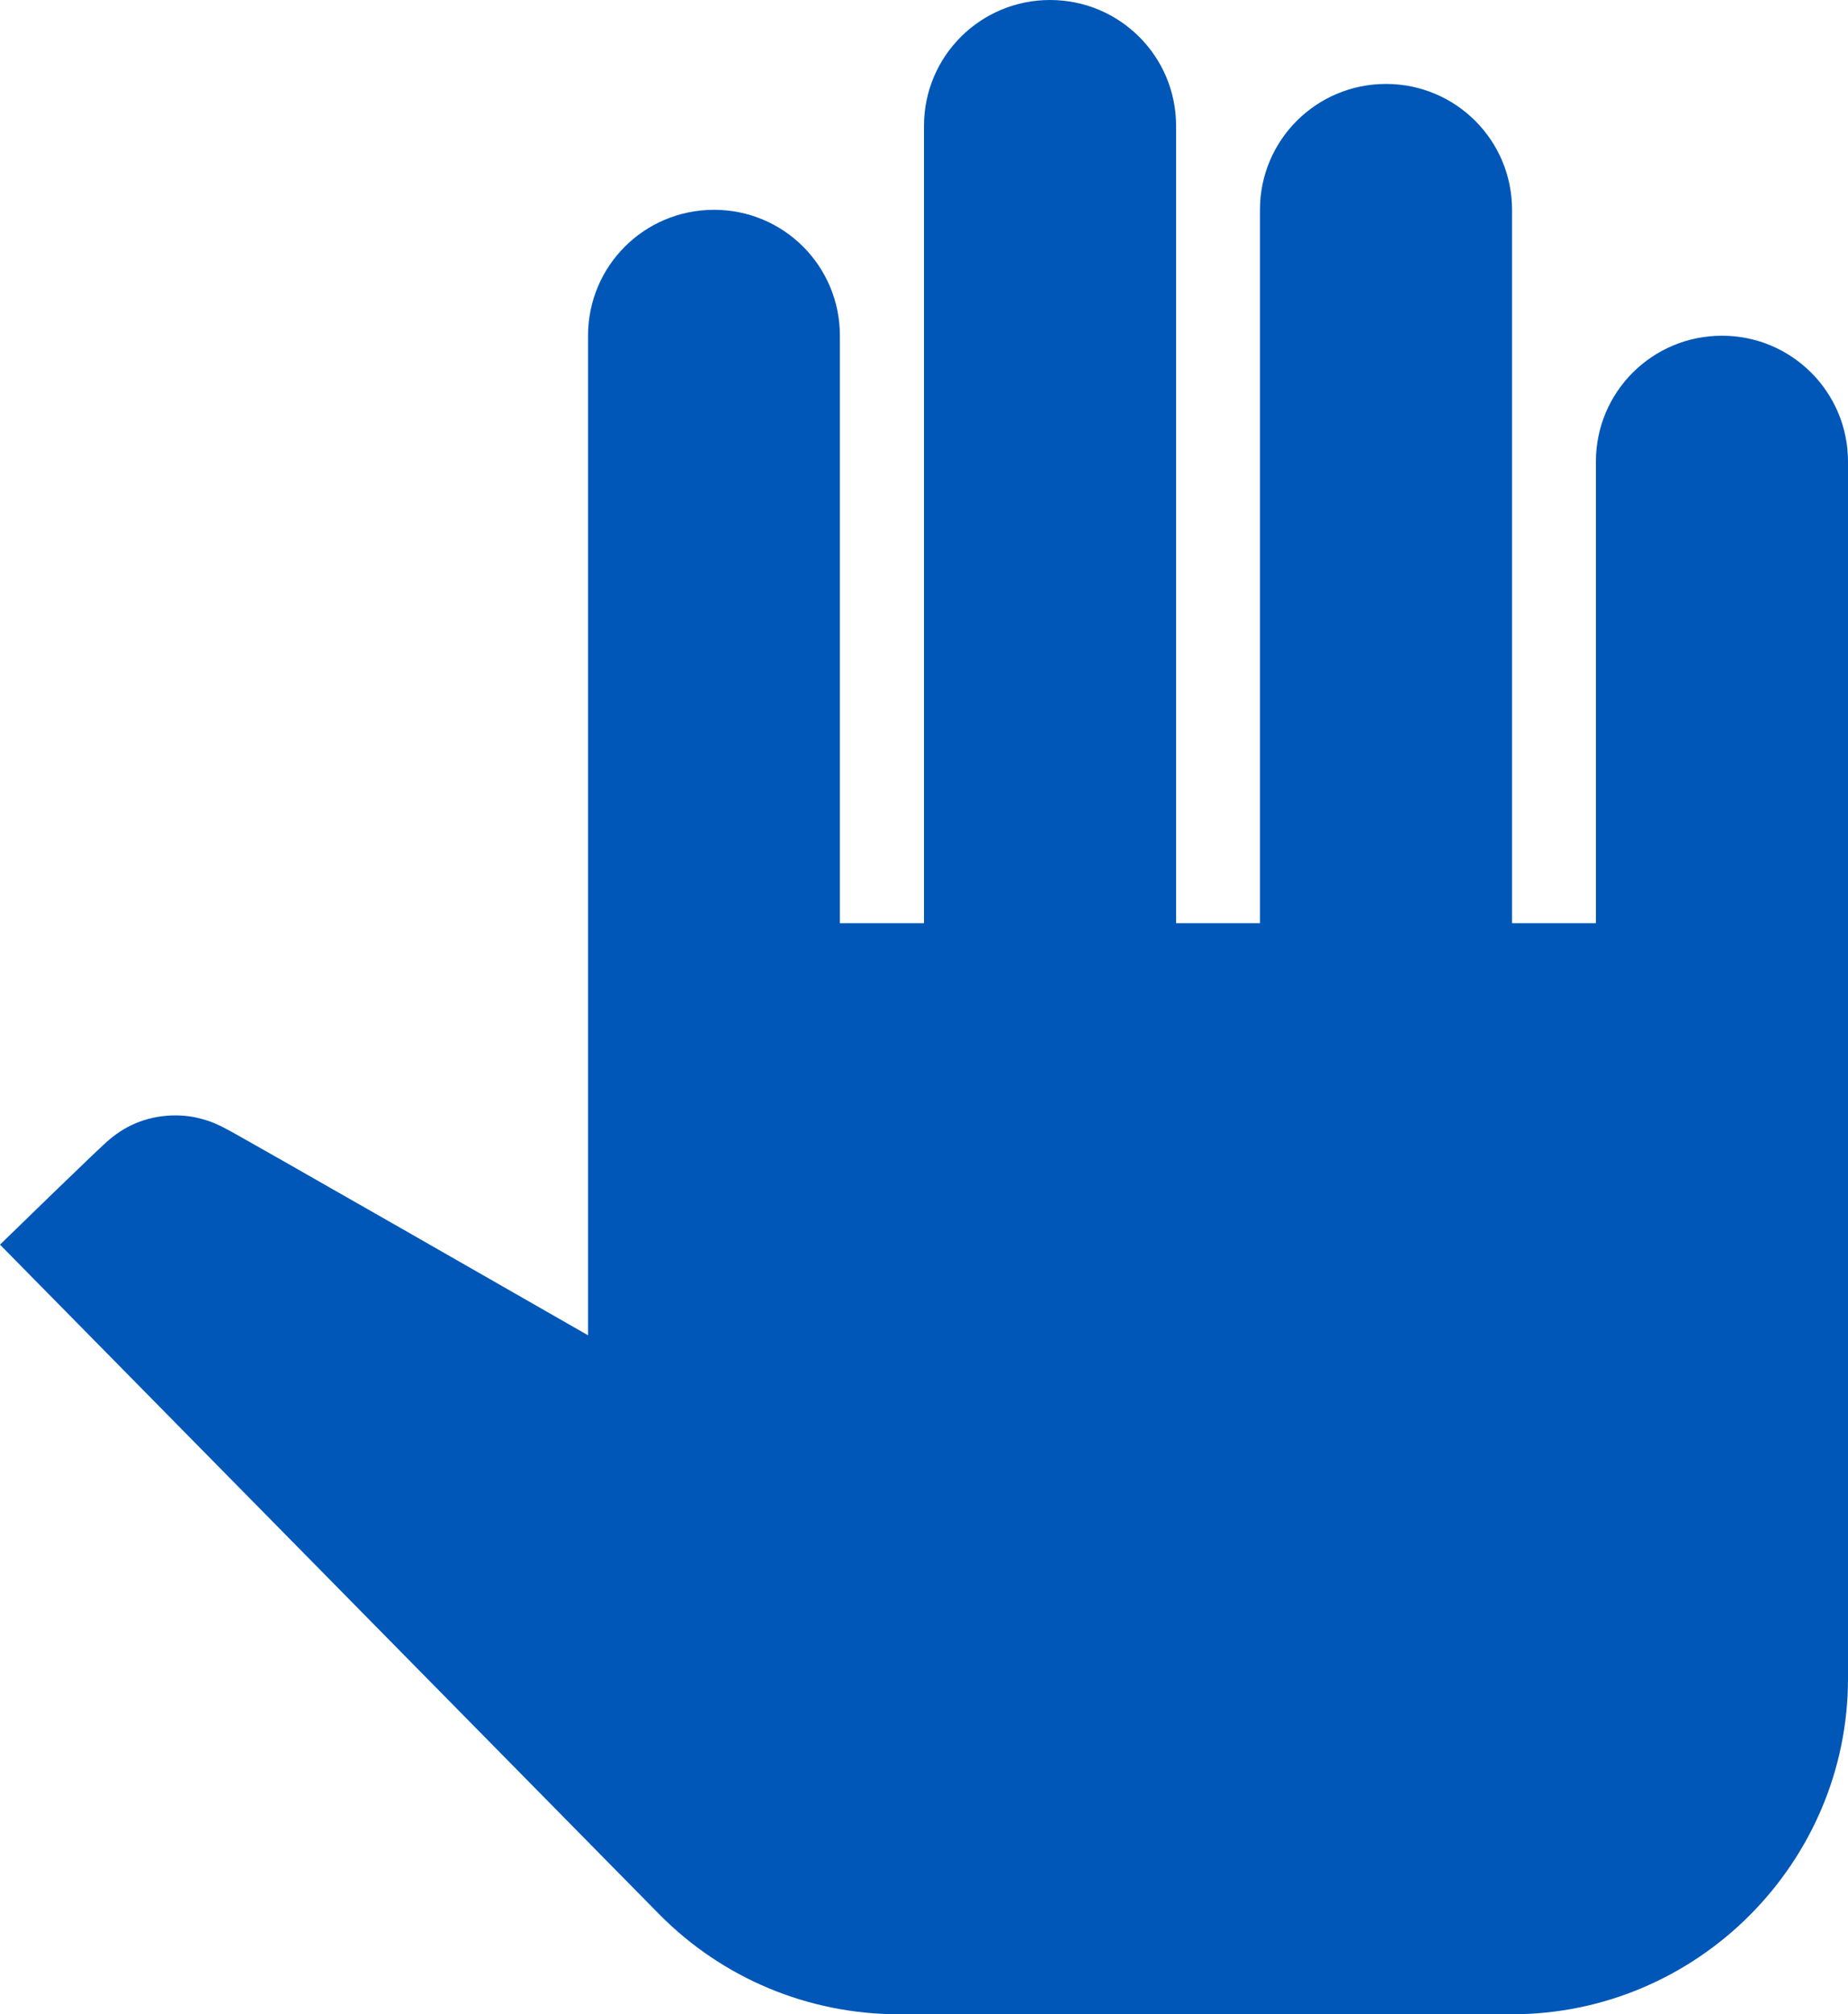 <svg width="78" height="85" xmlns="http://www.w3.org/2000/svg" xmlns:xlink="http://www.w3.org/1999/xlink" overflow="hidden"><defs><clipPath id="clip0"><rect x="2465" y="825" width="78" height="85"/></clipPath></defs><g clip-path="url(#clip0)" transform="translate(-2465 -825)"><path d="M2543 844.479 2543 895.833C2543 903.625 2536.62 910 2528.82 910L2502.94 910C2499.11 910 2495.49 908.477 2492.83 905.785L2465 877.523C2465 877.523 2469.47 873.167 2469.61 873.096 2470.39 872.423 2471.35 872.069 2472.41 872.069 2473.19 872.069 2473.9 872.281 2474.54 872.635 2474.68 872.671 2489.82 881.348 2489.82 881.348L2489.82 839.167C2489.82 836.227 2492.19 833.854 2495.14 833.854 2498.08 833.854 2500.45 836.227 2500.45 839.167L2500.45 863.958 2504 863.958 2504 830.312C2504 827.373 2506.38 825 2509.32 825 2512.26 825 2514.64 827.373 2514.64 830.312L2514.64 863.958 2518.18 863.958 2518.18 833.854C2518.18 830.915 2520.56 828.542 2523.5 828.542 2526.44 828.542 2528.82 830.915 2528.82 833.854L2528.82 863.958 2532.36 863.958 2532.36 844.479C2532.36 841.54 2534.74 839.167 2537.68 839.167 2540.62 839.167 2543 841.54 2543 844.479Z" fill="#0057B8" fill-rule="evenodd"/></g></svg>